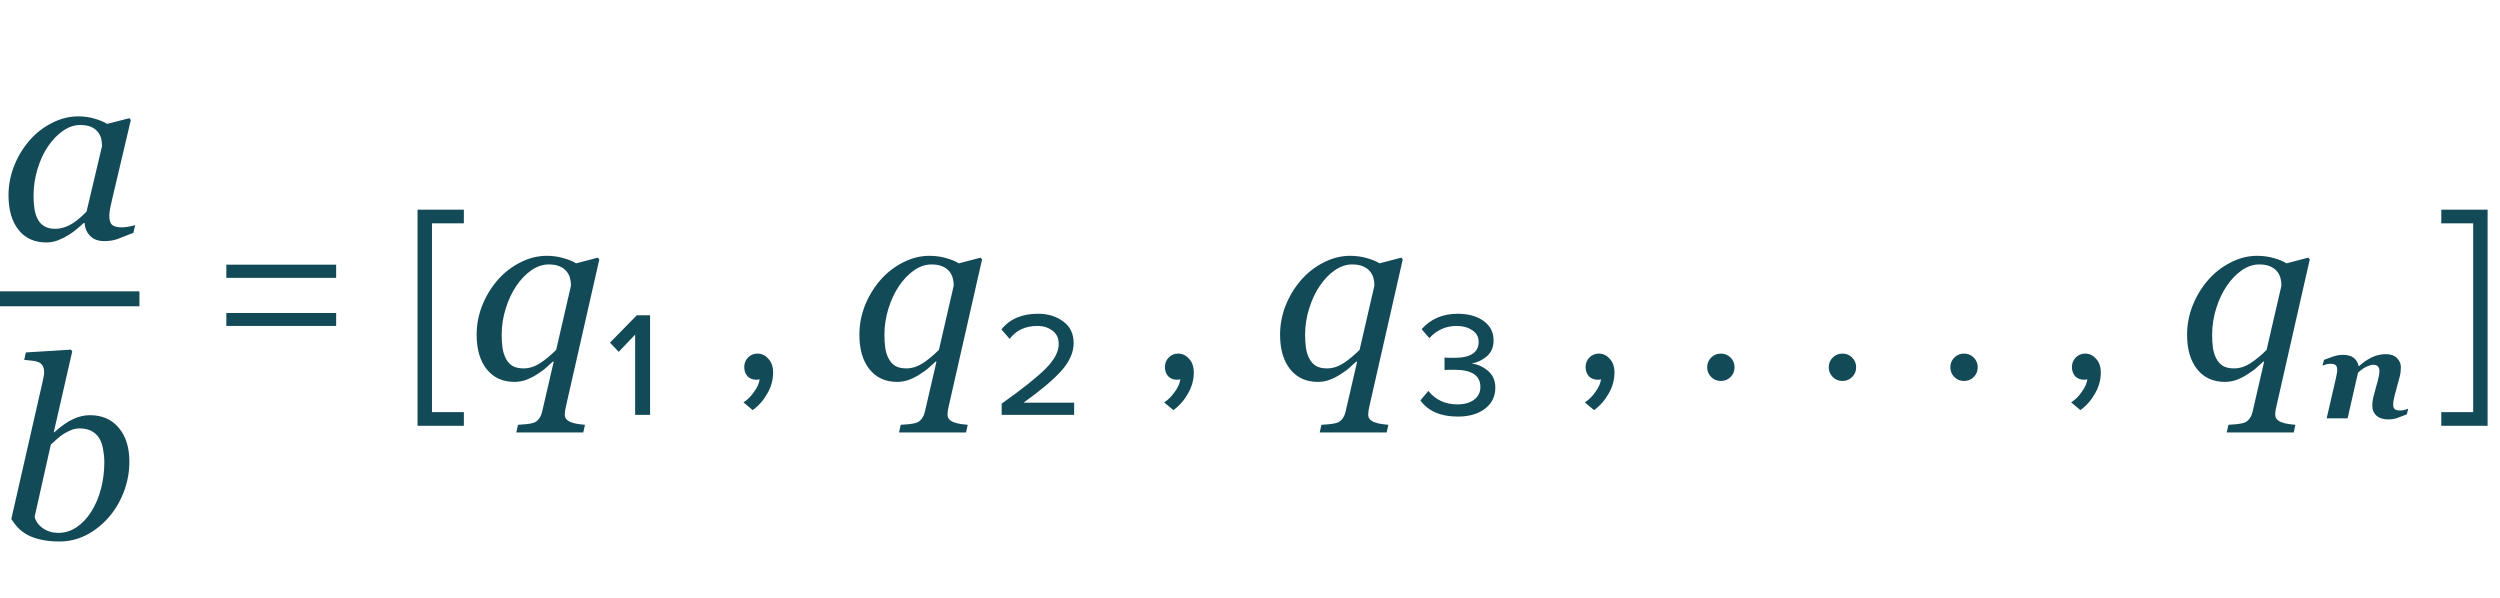 <?xml version="1.0" encoding="UTF-8"?> <svg xmlns="http://www.w3.org/2000/svg" width="251" height="60" viewBox="0 0 251 60" fill="none"> <path d="M8.496 22.389H8.411C8.232 22.535 8.016 22.722 7.764 22.95C7.52 23.17 7.231 23.381 6.897 23.585C6.58 23.788 6.234 23.963 5.859 24.11C5.485 24.265 5.078 24.342 4.639 24.342C3.459 24.342 2.531 23.919 1.855 23.072C1.188 22.226 0.854 21.07 0.854 19.605C0.854 18.596 1.042 17.616 1.416 16.664C1.79 15.711 2.307 14.857 2.966 14.1C3.593 13.376 4.338 12.794 5.2 12.354C6.063 11.907 6.95 11.683 7.861 11.683C8.439 11.683 8.988 11.76 9.509 11.915C10.038 12.07 10.453 12.245 10.754 12.44L12.988 11.866L13.135 12.049L11.279 19.923C11.214 20.175 11.145 20.484 11.072 20.851C11.007 21.209 10.974 21.473 10.974 21.644C10.974 22.108 11.072 22.421 11.267 22.584C11.462 22.747 11.792 22.828 12.256 22.828C12.411 22.828 12.63 22.804 12.915 22.755C13.2 22.706 13.42 22.653 13.574 22.596L13.391 23.377C12.659 23.67 12.113 23.882 11.755 24.012C11.397 24.142 10.962 24.207 10.449 24.207C9.863 24.207 9.399 24.037 9.058 23.695C8.716 23.353 8.529 22.918 8.496 22.389ZM10.242 14.674C10.242 14.405 10.213 14.149 10.156 13.905C10.099 13.661 9.981 13.433 9.802 13.221C9.639 13.018 9.416 12.855 9.131 12.733C8.846 12.611 8.488 12.55 8.057 12.55C7.463 12.55 6.885 12.745 6.323 13.136C5.762 13.526 5.257 14.051 4.81 14.71C4.386 15.329 4.041 16.078 3.772 16.956C3.503 17.835 3.369 18.727 3.369 19.63C3.369 20.126 3.398 20.566 3.455 20.948C3.512 21.331 3.621 21.681 3.784 21.998C3.939 22.307 4.163 22.547 4.456 22.718C4.749 22.889 5.119 22.975 5.566 22.975C6.022 22.975 6.498 22.849 6.995 22.596C7.499 22.336 8.065 21.884 8.691 21.241L10.242 14.674Z" fill="#124A57"></path> <path d="M12.988 46.346C12.988 47.428 12.793 48.466 12.402 49.459C12.012 50.444 11.495 51.294 10.852 52.01C10.193 52.743 9.448 53.321 8.618 53.744C7.788 54.159 6.909 54.366 5.981 54.366C5.282 54.366 4.663 54.305 4.126 54.183C3.597 54.069 3.145 53.91 2.771 53.707C2.389 53.495 2.071 53.259 1.819 52.999C1.567 52.73 1.339 52.433 1.135 52.108L4.285 38.29C4.325 38.102 4.358 37.944 4.382 37.813C4.415 37.675 4.431 37.537 4.431 37.398C4.431 37.105 4.382 36.882 4.285 36.727C4.187 36.564 4.049 36.442 3.87 36.361C3.699 36.288 3.483 36.239 3.223 36.214C2.962 36.19 2.698 36.161 2.429 36.129L2.6 35.384L7.129 35.103L7.251 35.287L5.396 43.404H5.444C6.177 42.753 6.82 42.306 7.373 42.062C7.935 41.809 8.48 41.683 9.009 41.683C10.246 41.683 11.218 42.106 11.926 42.953C12.634 43.791 12.988 44.922 12.988 46.346ZM10.474 46.407C10.474 45.976 10.433 45.545 10.352 45.113C10.278 44.674 10.152 44.308 9.973 44.015C9.786 43.705 9.53 43.461 9.204 43.282C8.879 43.103 8.476 43.014 7.996 43.014C7.711 43.014 7.442 43.062 7.19 43.16C6.938 43.258 6.677 43.388 6.409 43.551C6.173 43.697 5.941 43.876 5.713 44.088C5.493 44.291 5.29 44.474 5.103 44.637L3.479 51.876C3.503 52.039 3.577 52.218 3.699 52.413C3.821 52.608 3.975 52.779 4.163 52.926C4.39 53.113 4.647 53.255 4.932 53.353C5.216 53.451 5.53 53.499 5.872 53.499C6.514 53.499 7.117 53.312 7.678 52.938C8.248 52.556 8.736 52.043 9.143 51.4C9.591 50.7 9.924 49.919 10.144 49.056C10.364 48.194 10.474 47.31 10.474 46.407Z" fill="#124A57"></path> <path d="M241.785 41.029L241.646 41.6C241.227 41.765 240.892 41.892 240.643 41.981C240.393 42.066 240.103 42.108 239.773 42.108C239.269 42.108 238.878 41.983 238.599 41.733C238.319 41.48 238.18 41.166 238.18 40.794C238.18 40.692 238.184 40.563 238.192 40.407C238.205 40.246 238.241 40.047 238.3 39.81L238.757 38.122C238.804 37.94 238.838 37.777 238.859 37.633C238.884 37.485 238.897 37.364 238.897 37.271C238.897 37.068 238.848 36.909 238.751 36.795C238.654 36.681 238.489 36.623 238.256 36.623C238.112 36.623 237.907 36.681 237.64 36.795C237.374 36.905 237.075 37.112 236.745 37.417L235.698 42H233.597L234.498 38.096C234.523 37.978 234.555 37.823 234.593 37.633C234.636 37.442 234.657 37.284 234.657 37.157C234.657 36.916 234.606 36.751 234.504 36.662C234.407 36.569 234.227 36.522 233.965 36.522C233.829 36.522 233.69 36.543 233.546 36.585C233.406 36.628 233.286 36.668 233.184 36.706L233.324 36.135C233.667 35.995 233.994 35.877 234.308 35.779C234.621 35.678 234.917 35.627 235.196 35.627C235.696 35.627 236.068 35.726 236.313 35.925C236.563 36.12 236.728 36.395 236.809 36.751H236.853C237.268 36.374 237.695 36.082 238.135 35.874C238.58 35.663 239.051 35.557 239.551 35.557C240.021 35.557 240.387 35.686 240.649 35.944C240.916 36.203 241.049 36.516 241.049 36.884C241.049 36.981 241.04 37.119 241.023 37.296C241.011 37.47 240.977 37.656 240.922 37.855L240.439 39.639C240.397 39.787 240.359 39.956 240.325 40.147C240.291 40.337 240.274 40.481 240.274 40.578C240.274 40.824 240.327 40.991 240.433 41.08C240.543 41.169 240.734 41.213 241.004 41.213C241.131 41.213 241.275 41.192 241.436 41.149C241.597 41.103 241.713 41.063 241.785 41.029Z" fill="#124A57"></path> <path d="M33.75 27.9H22.725V26.575H33.75V27.9ZM33.75 32.725H22.725V31.425H33.75V32.725ZM46.571 42.75H41.921V21.05H46.571V22.425H43.371V41.375H46.571V42.75ZM55.594 36.303H55.508C55.305 36.474 55.093 36.665 54.873 36.877C54.662 37.08 54.361 37.304 53.97 37.548C53.645 37.768 53.287 37.955 52.896 38.11C52.505 38.264 52.09 38.342 51.651 38.342C50.471 38.342 49.543 37.919 48.868 37.072C48.192 36.226 47.855 35.07 47.855 33.605C47.855 32.596 48.042 31.616 48.416 30.664C48.798 29.711 49.319 28.857 49.978 28.1C50.613 27.376 51.362 26.794 52.225 26.355C53.095 25.907 53.986 25.683 54.898 25.683C55.476 25.683 56.033 25.76 56.57 25.915C57.116 26.07 57.539 26.245 57.84 26.44L60.025 25.866L60.171 26.049L56.863 40.612C56.815 40.816 56.774 41.007 56.741 41.186C56.717 41.365 56.705 41.512 56.705 41.626C56.705 41.845 56.778 42.02 56.924 42.15C57.079 42.281 57.254 42.374 57.449 42.431C57.636 42.496 57.848 42.545 58.084 42.578C58.328 42.61 58.544 42.635 58.731 42.651L58.56 43.42H51.834L52.005 42.651C52.265 42.635 52.53 42.614 52.798 42.59C53.067 42.565 53.303 42.525 53.506 42.468C53.759 42.395 53.958 42.256 54.105 42.053C54.259 41.857 54.369 41.613 54.434 41.32L55.594 36.303ZM57.327 28.674C57.327 28.413 57.295 28.161 57.23 27.917C57.164 27.665 57.042 27.433 56.863 27.221C56.692 27.018 56.46 26.855 56.167 26.733C55.883 26.611 55.525 26.55 55.093 26.55C54.499 26.55 53.917 26.745 53.348 27.136C52.786 27.526 52.282 28.051 51.834 28.71C51.395 29.361 51.041 30.118 50.772 30.981C50.503 31.835 50.369 32.718 50.369 33.63C50.369 34.102 50.398 34.541 50.455 34.948C50.52 35.355 50.634 35.709 50.796 36.01C50.951 36.311 51.167 36.551 51.443 36.73C51.728 36.901 52.102 36.987 52.566 36.987C53.12 36.987 53.661 36.82 54.19 36.486C54.719 36.145 55.268 35.693 55.838 35.131L57.327 28.674ZM65.267 41.65H63.767V33.6L62.117 35.325L61.242 34.4L63.942 31.65H65.267V41.65ZM77.621 37.4C77.621 38.133 77.429 38.833 77.046 39.5C76.662 40.183 76.171 40.742 75.571 41.175L74.646 40.4C75.062 40.133 75.421 39.775 75.721 39.325C76.037 38.892 76.221 38.475 76.271 38.075C76.204 38.108 76.087 38.125 75.921 38.125C75.571 38.125 75.279 38.008 75.046 37.775C74.829 37.525 74.721 37.217 74.721 36.85C74.721 36.483 74.846 36.167 75.096 35.9C75.362 35.633 75.679 35.5 76.046 35.5C76.479 35.5 76.846 35.675 77.146 36.025C77.462 36.358 77.621 36.817 77.621 37.4ZM94.022 36.303H93.936C93.733 36.474 93.521 36.665 93.301 36.877C93.09 37.08 92.789 37.304 92.398 37.548C92.072 37.768 91.714 37.955 91.324 38.11C90.933 38.264 90.518 38.342 90.079 38.342C88.899 38.342 87.971 37.919 87.295 37.072C86.62 36.226 86.282 35.07 86.282 33.605C86.282 32.596 86.469 31.616 86.844 30.664C87.226 29.711 87.747 28.857 88.406 28.1C89.041 27.376 89.79 26.794 90.652 26.355C91.523 25.907 92.414 25.683 93.326 25.683C93.903 25.683 94.461 25.76 94.998 25.915C95.543 26.07 95.966 26.245 96.268 26.44L98.453 25.866L98.599 26.049L95.291 40.612C95.242 40.816 95.201 41.007 95.169 41.186C95.144 41.365 95.132 41.512 95.132 41.626C95.132 41.845 95.206 42.02 95.352 42.15C95.507 42.281 95.682 42.374 95.877 42.431C96.064 42.496 96.276 42.545 96.512 42.578C96.756 42.61 96.972 42.635 97.159 42.651L96.988 43.42H90.262L90.433 42.651C90.693 42.635 90.957 42.614 91.226 42.59C91.495 42.565 91.731 42.525 91.934 42.468C92.186 42.395 92.386 42.256 92.532 42.053C92.687 41.857 92.797 41.613 92.862 41.32L94.022 36.303ZM95.755 28.674C95.755 28.413 95.722 28.161 95.657 27.917C95.592 27.665 95.47 27.433 95.291 27.221C95.12 27.018 94.888 26.855 94.595 26.733C94.31 26.611 93.952 26.55 93.521 26.55C92.927 26.55 92.345 26.745 91.775 27.136C91.214 27.526 90.709 28.051 90.262 28.71C89.822 29.361 89.468 30.118 89.2 30.981C88.931 31.835 88.797 32.718 88.797 33.63C88.797 34.102 88.825 34.541 88.882 34.948C88.947 35.355 89.061 35.709 89.224 36.01C89.379 36.311 89.594 36.551 89.871 36.73C90.156 36.901 90.53 36.987 90.994 36.987C91.547 36.987 92.089 36.82 92.618 36.486C93.147 36.145 93.696 35.693 94.266 35.131L95.755 28.674ZM107.844 41.65H100.569V40.525C102.636 39.058 104.103 37.892 104.969 37.025C105.853 36.142 106.294 35.317 106.294 34.55C106.294 33.95 106.086 33.5 105.669 33.2C105.253 32.883 104.753 32.725 104.169 32.725C102.953 32.725 102.019 33.158 101.369 34.025L100.544 33.075C101.378 32.025 102.603 31.5 104.219 31.5C105.219 31.5 106.061 31.758 106.744 32.275C107.444 32.775 107.794 33.5 107.794 34.45C107.794 35.383 107.378 36.317 106.544 37.25C105.711 38.167 104.453 39.225 102.769 40.425H107.844V41.65ZM119.857 37.4C119.857 38.133 119.665 38.833 119.282 39.5C118.899 40.183 118.407 40.742 117.807 41.175L116.882 40.4C117.299 40.133 117.657 39.775 117.957 39.325C118.274 38.892 118.457 38.475 118.507 38.075C118.44 38.108 118.324 38.125 118.157 38.125C117.807 38.125 117.515 38.008 117.282 37.775C117.065 37.525 116.957 37.217 116.957 36.85C116.957 36.483 117.082 36.167 117.332 35.9C117.599 35.633 117.915 35.5 118.282 35.5C118.715 35.5 119.082 35.675 119.382 36.025C119.699 36.358 119.857 36.817 119.857 37.4ZM136.258 36.303H136.172C135.969 36.474 135.757 36.665 135.538 36.877C135.326 37.08 135.025 37.304 134.634 37.548C134.309 37.768 133.951 37.955 133.56 38.11C133.169 38.264 132.754 38.342 132.315 38.342C131.135 38.342 130.207 37.919 129.532 37.072C128.856 36.226 128.519 35.07 128.519 33.605C128.519 32.596 128.706 31.616 129.08 30.664C129.463 29.711 129.983 28.857 130.643 28.1C131.277 27.376 132.026 26.794 132.889 26.355C133.759 25.907 134.651 25.683 135.562 25.683C136.14 25.683 136.697 25.76 137.234 25.915C137.78 26.07 138.203 26.245 138.504 26.44L140.689 25.866L140.835 26.049L137.527 40.612C137.479 40.816 137.438 41.007 137.405 41.186C137.381 41.365 137.369 41.512 137.369 41.626C137.369 41.845 137.442 42.02 137.588 42.15C137.743 42.281 137.918 42.374 138.113 42.431C138.3 42.496 138.512 42.545 138.748 42.578C138.992 42.61 139.208 42.635 139.395 42.651L139.224 43.42H132.498L132.669 42.651C132.929 42.635 133.194 42.614 133.462 42.59C133.731 42.565 133.967 42.525 134.17 42.468C134.423 42.395 134.622 42.256 134.769 42.053C134.923 41.857 135.033 41.613 135.098 41.32L136.258 36.303ZM137.991 28.674C137.991 28.413 137.959 28.161 137.894 27.917C137.828 27.665 137.706 27.433 137.527 27.221C137.356 27.018 137.125 26.855 136.832 26.733C136.547 26.611 136.189 26.55 135.757 26.55C135.163 26.55 134.581 26.745 134.012 27.136C133.45 27.526 132.946 28.051 132.498 28.71C132.059 29.361 131.705 30.118 131.436 30.981C131.167 31.835 131.033 32.718 131.033 33.63C131.033 34.102 131.062 34.541 131.119 34.948C131.184 35.355 131.298 35.709 131.46 36.01C131.615 36.311 131.831 36.551 132.107 36.73C132.392 36.901 132.767 36.987 133.23 36.987C133.784 36.987 134.325 36.82 134.854 36.486C135.383 36.145 135.932 35.693 136.502 35.131L137.991 28.674ZM150.131 38.925C150.131 39.792 149.789 40.492 149.106 41.025C148.422 41.558 147.506 41.825 146.356 41.825C144.639 41.825 143.389 41.283 142.606 40.2L143.406 39.25C144.139 40.15 145.106 40.6 146.306 40.6C147.022 40.6 147.589 40.442 148.006 40.125C148.422 39.808 148.631 39.383 148.631 38.85C148.631 37.7 147.764 37.125 146.031 37.125C145.464 37.125 145.131 37.133 145.031 37.15V35.9C145.147 35.917 145.472 35.925 146.006 35.925C147.639 35.925 148.456 35.392 148.456 34.325C148.456 33.825 148.239 33.433 147.806 33.15C147.389 32.867 146.864 32.725 146.231 32.725C145.164 32.725 144.256 33.133 143.506 33.95L142.731 33.05C143.647 32.017 144.856 31.5 146.356 31.5C147.422 31.5 148.289 31.742 148.956 32.225C149.622 32.708 149.956 33.358 149.956 34.175C149.956 34.842 149.731 35.375 149.281 35.775C148.831 36.158 148.314 36.4 147.731 36.5C148.297 36.55 148.839 36.783 149.356 37.2C149.872 37.617 150.131 38.192 150.131 38.925ZM162.093 37.4C162.093 38.133 161.902 38.833 161.518 39.5C161.135 40.183 160.643 40.742 160.043 41.175L159.118 40.4C159.535 40.133 159.893 39.775 160.193 39.325C160.51 38.892 160.693 38.475 160.743 38.075C160.677 38.108 160.56 38.125 160.393 38.125C160.043 38.125 159.752 38.008 159.518 37.775C159.302 37.525 159.193 37.217 159.193 36.85C159.193 36.483 159.318 36.167 159.568 35.9C159.835 35.633 160.152 35.5 160.518 35.5C160.952 35.5 161.318 35.675 161.618 36.025C161.935 36.358 162.093 36.817 162.093 37.4ZM173.75 37.85C173.484 38.117 173.159 38.25 172.775 38.25C172.392 38.25 172.067 38.117 171.8 37.85C171.534 37.583 171.4 37.258 171.4 36.875C171.4 36.492 171.534 36.167 171.8 35.9C172.067 35.633 172.392 35.5 172.775 35.5C173.159 35.5 173.484 35.633 173.75 35.9C174.017 36.167 174.15 36.492 174.15 36.875C174.15 37.258 174.017 37.583 173.75 37.85ZM185.957 37.85C185.691 38.117 185.366 38.25 184.982 38.25C184.599 38.25 184.274 38.117 184.007 37.85C183.741 37.583 183.607 37.258 183.607 36.875C183.607 36.492 183.741 36.167 184.007 35.9C184.274 35.633 184.599 35.5 184.982 35.5C185.366 35.5 185.691 35.633 185.957 35.9C186.224 36.167 186.357 36.492 186.357 36.875C186.357 37.258 186.224 37.583 185.957 37.85ZM198.164 37.85C197.898 38.117 197.573 38.25 197.189 38.25C196.806 38.25 196.481 38.117 196.214 37.85C195.948 37.583 195.814 37.258 195.814 36.875C195.814 36.492 195.948 36.167 196.214 35.9C196.481 35.633 196.806 35.5 197.189 35.5C197.573 35.5 197.898 35.633 198.164 35.9C198.431 36.167 198.564 36.492 198.564 36.875C198.564 37.258 198.431 37.583 198.164 37.85ZM210.921 37.4C210.921 38.133 210.73 38.833 210.346 39.5C209.963 40.183 209.471 40.742 208.871 41.175L207.946 40.4C208.363 40.133 208.721 39.775 209.021 39.325C209.338 38.892 209.521 38.475 209.571 38.075C209.505 38.108 209.388 38.125 209.221 38.125C208.871 38.125 208.58 38.008 208.346 37.775C208.13 37.525 208.021 37.217 208.021 36.85C208.021 36.483 208.146 36.167 208.396 35.9C208.663 35.633 208.98 35.5 209.346 35.5C209.78 35.5 210.146 35.675 210.446 36.025C210.763 36.358 210.921 36.817 210.921 37.4ZM227.322 36.303H227.237C227.033 36.474 226.822 36.665 226.602 36.877C226.39 37.08 226.089 37.304 225.699 37.548C225.373 37.768 225.015 37.955 224.625 38.11C224.234 38.264 223.819 38.342 223.379 38.342C222.199 38.342 221.272 37.919 220.596 37.072C219.921 36.226 219.583 35.07 219.583 33.605C219.583 32.596 219.77 31.616 220.145 30.664C220.527 29.711 221.048 28.857 221.707 28.1C222.342 27.376 223.09 26.794 223.953 26.355C224.824 25.907 225.715 25.683 226.626 25.683C227.204 25.683 227.762 25.76 228.299 25.915C228.844 26.07 229.267 26.245 229.568 26.44L231.753 25.866L231.9 26.049L228.592 40.612C228.543 40.816 228.502 41.007 228.47 41.186C228.445 41.365 228.433 41.512 228.433 41.626C228.433 41.845 228.506 42.02 228.653 42.15C228.807 42.281 228.982 42.374 229.178 42.431C229.365 42.496 229.576 42.545 229.812 42.578C230.057 42.61 230.272 42.635 230.459 42.651L230.289 43.42H223.562L223.733 42.651C223.994 42.635 224.258 42.614 224.527 42.59C224.795 42.565 225.031 42.525 225.235 42.468C225.487 42.395 225.687 42.256 225.833 42.053C225.988 41.857 226.097 41.613 226.163 41.32L227.322 36.303ZM229.056 28.674C229.056 28.413 229.023 28.161 228.958 27.917C228.893 27.665 228.771 27.433 228.592 27.221C228.421 27.018 228.189 26.855 227.896 26.733C227.611 26.611 227.253 26.55 226.822 26.55C226.228 26.55 225.646 26.745 225.076 27.136C224.515 27.526 224.01 28.051 223.562 28.71C223.123 29.361 222.769 30.118 222.5 30.981C222.232 31.835 222.098 32.718 222.098 33.63C222.098 34.102 222.126 34.541 222.183 34.948C222.248 35.355 222.362 35.709 222.525 36.01C222.68 36.311 222.895 36.551 223.172 36.73C223.457 36.901 223.831 36.987 224.295 36.987C224.848 36.987 225.389 36.82 225.918 36.486C226.447 36.145 226.997 35.693 227.566 35.131L229.056 28.674ZM249.756 42.75H245.106V41.375H248.306V22.425H245.106V21.05H249.756V42.75Z" fill="#124A57"></path> <path d="M0 30H14" stroke="#124A57" stroke-width="1.5"></path> </svg> 